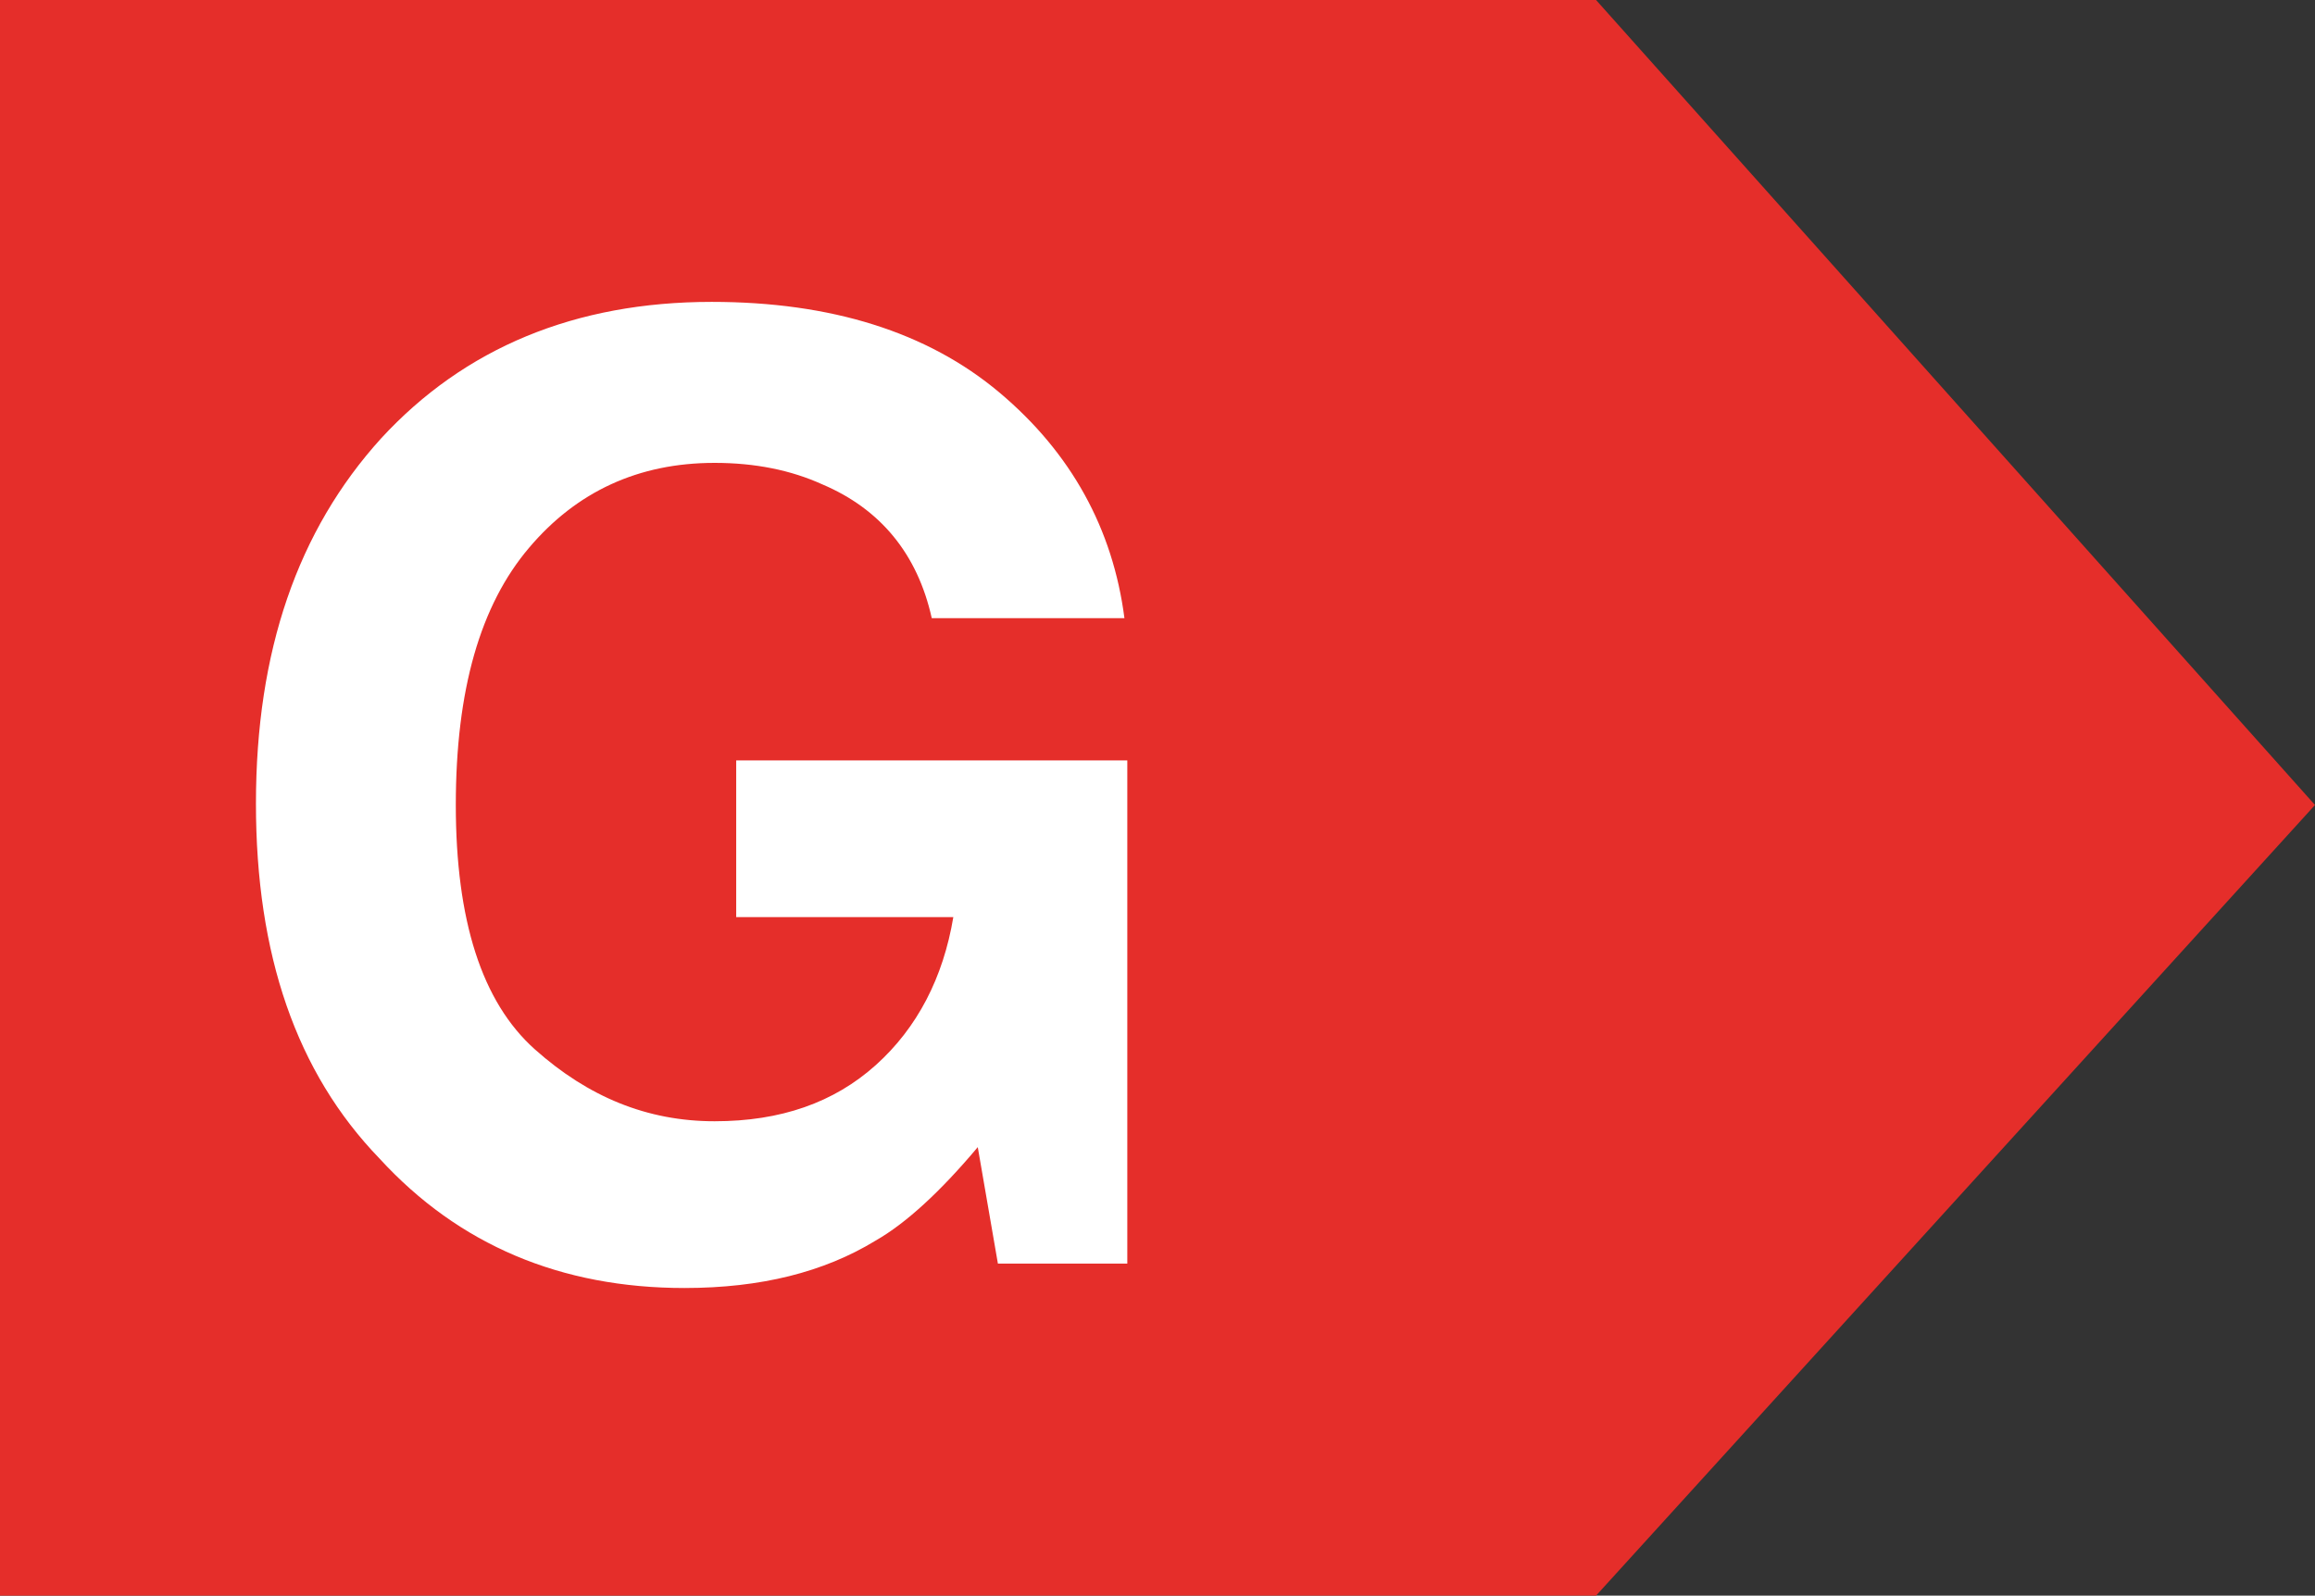 <?xml version="1.0" encoding="utf-8"?>
<!-- Generator: Adobe Illustrator 22.0.1, SVG Export Plug-In . SVG Version: 6.00 Build 0)  -->
<svg version="1.1" id="Capa_1" xmlns="http://www.w3.org/2000/svg" xmlns:xlink="http://www.w3.org/1999/xlink" x="0px" y="0px"
	 viewBox="0 0 161 111" style="enable-background:new 0 0 161 111;" xml:space="preserve">
<rect x="0" y="0" width="161" height="111" fill="#333333" stroke="none"/>
<style type="text/css">
	.st0{fill:#E52E2A;}
	.st1{fill:#FFFFFF;}
</style>
<polygon class="st0" points="111,111 0,111 0,0 111,0 161,56 "/>
<g>
	<path class="st1" d="M64.8,43c-1-4.5-3.6-7.6-7.6-9.3c-2.2-1-4.7-1.5-7.5-1.5c-5.3,0-9.6,2-12.9,5.9c-3.4,4-5.1,9.9-5.1,17.9
		s1.8,13.7,5.5,17s7.8,5,12.5,5c4.6,0,8.3-1.3,11.2-3.9s4.7-6.1,5.4-10.3H51.2V52.9h27.2v35h-9L68,79.8c-2.6,3.1-5,5.3-7.1,6.5
		c-3.6,2.2-8,3.3-13.3,3.3c-8.6,0-15.7-3-21.2-9c-5.8-6-8.6-14.2-8.6-24.7c0-10.6,2.9-19,8.7-25.4c5.8-6.3,13.5-9.5,23-9.5
		c8.3,0,15,2.1,20,6.3s7.9,9.5,8.7,15.7H64.8z"/>
</g>
</svg>
